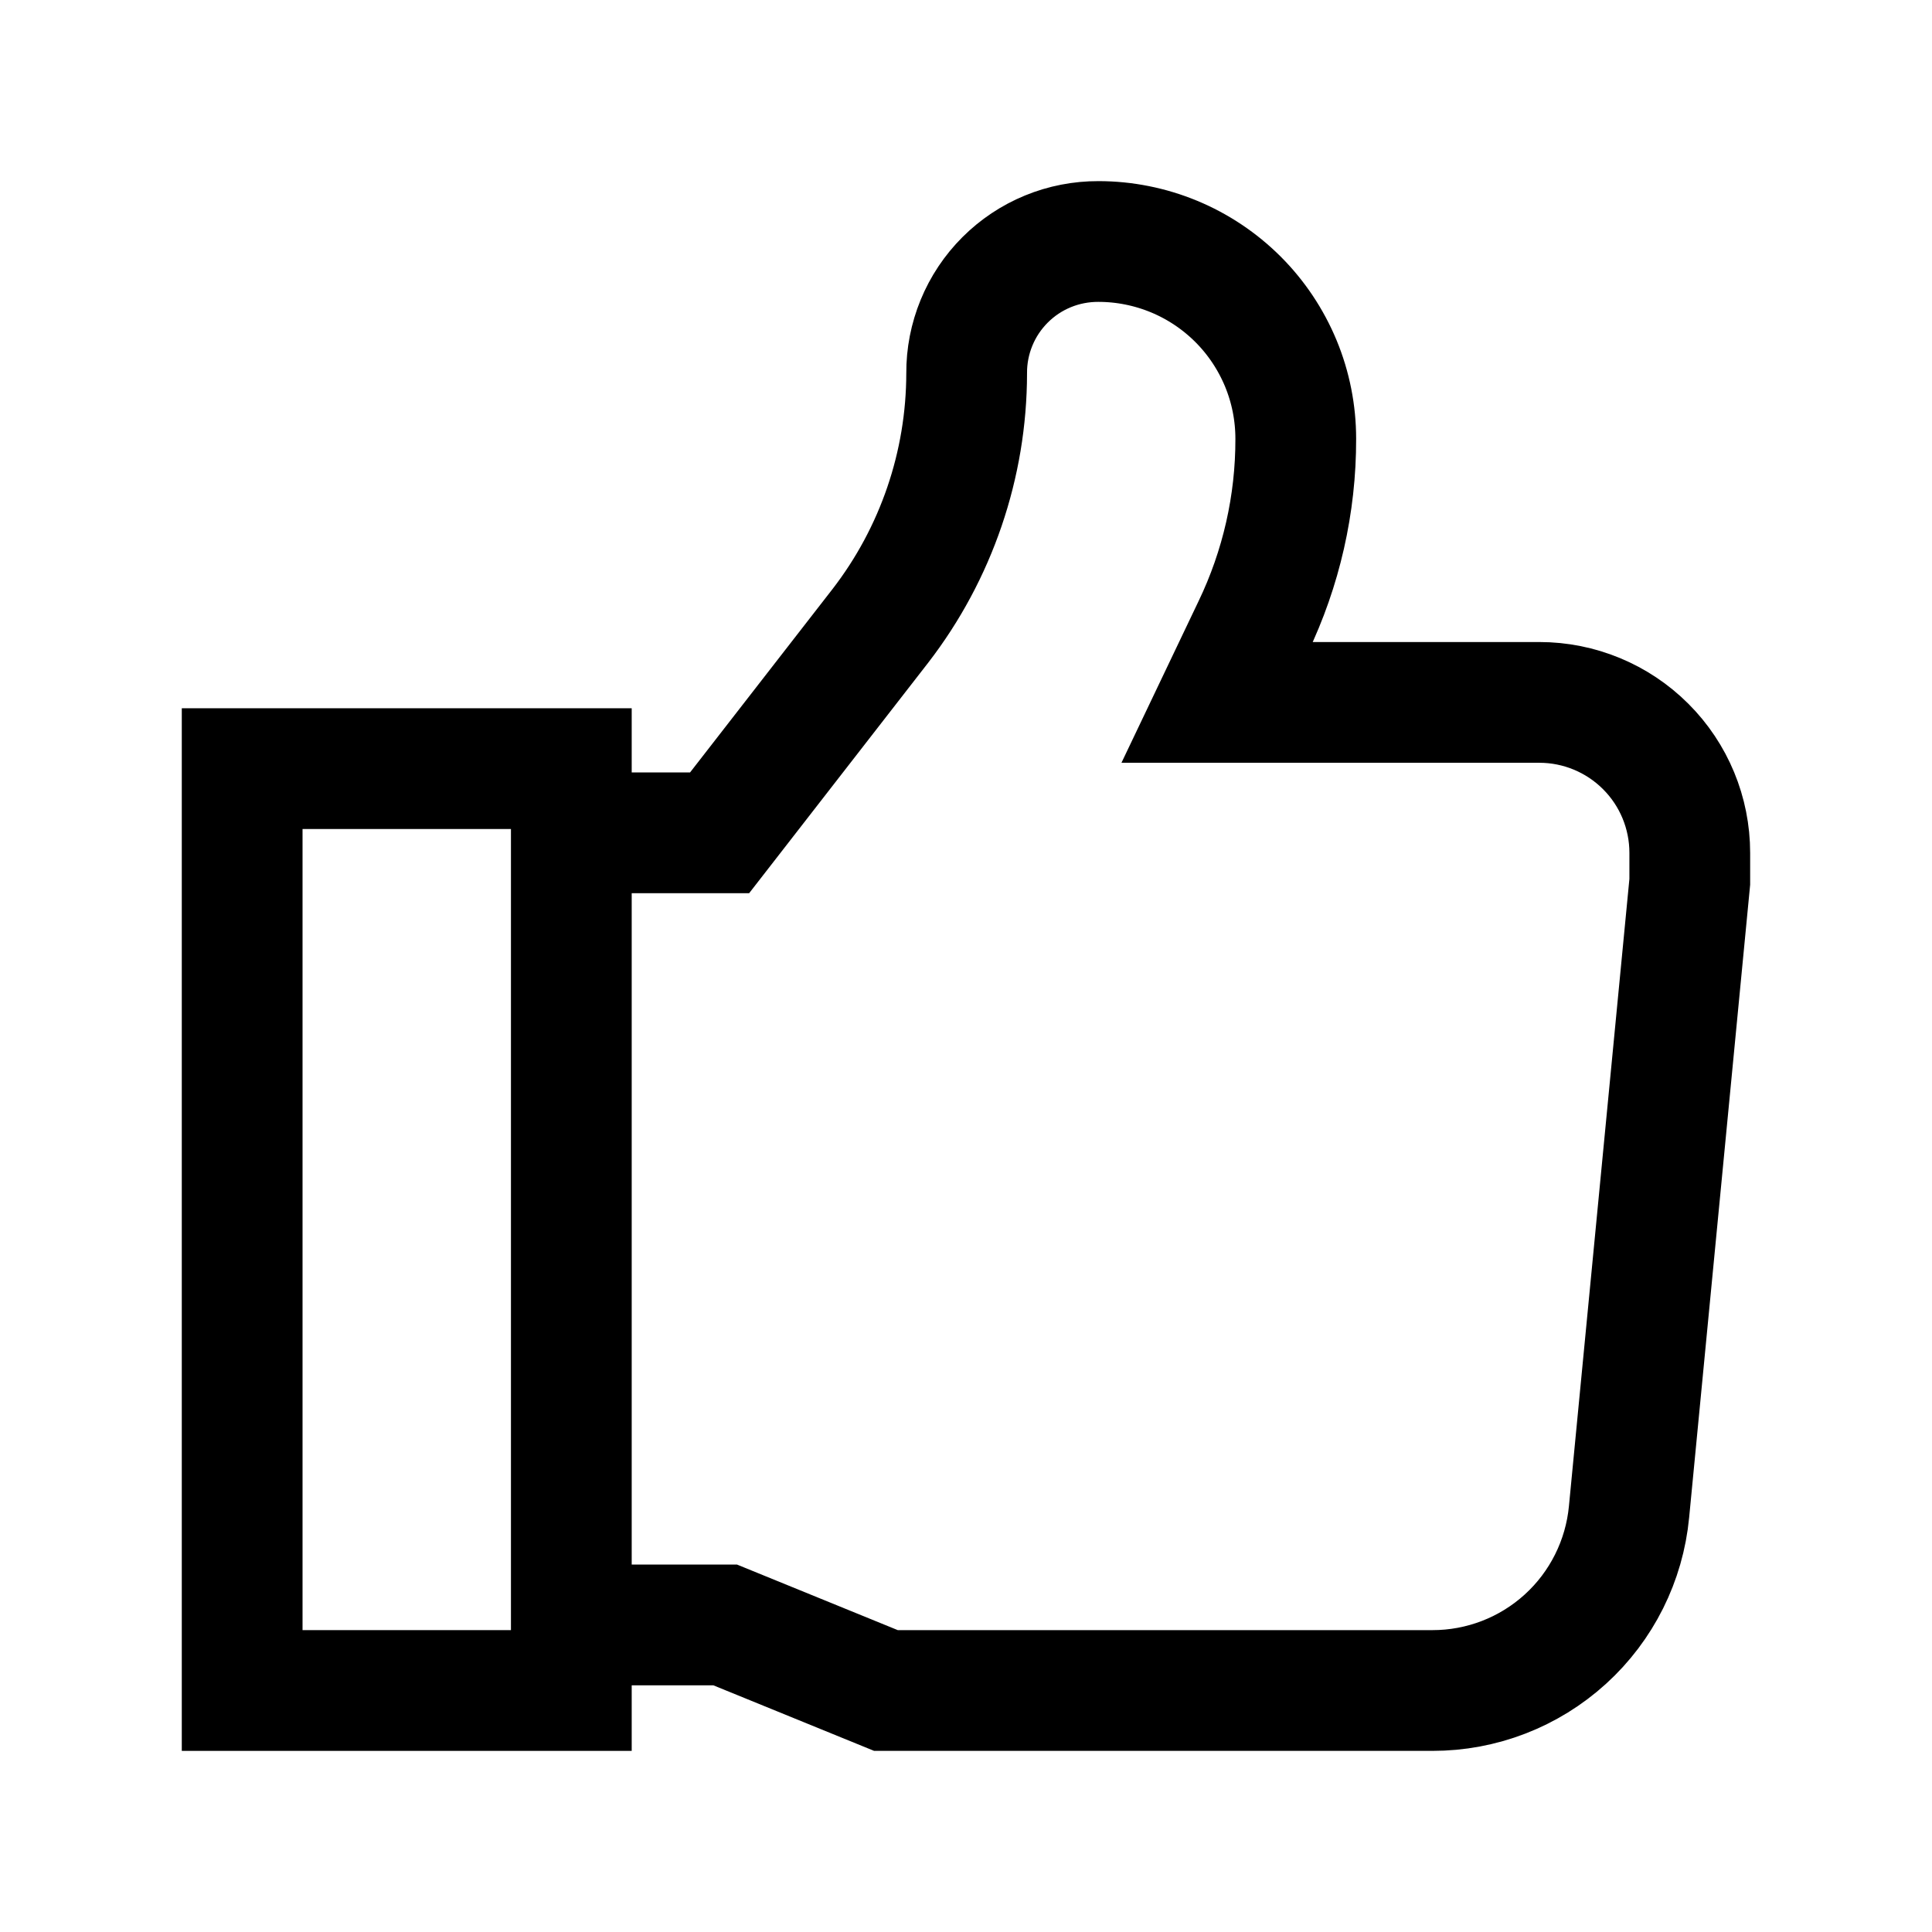 <svg width="32" height="32" viewBox="0 0 32 32" fill="none" xmlns="http://www.w3.org/2000/svg">
<path d="M9.462 26.914H12.011L14.674 28H23.725C24.539 28.001 25.324 27.698 25.927 27.15C26.529 26.603 26.905 25.85 26.982 25.04L27.988 14.606C27.988 14.446 27.988 14.286 27.988 14.126C27.988 13.465 27.726 12.831 27.258 12.364C26.791 11.897 26.157 11.634 25.497 11.634H20.16L20.754 10.389C21.222 9.415 21.464 8.349 21.462 7.269C21.462 6.839 21.378 6.414 21.214 6.018C21.049 5.621 20.809 5.261 20.505 4.957C20.201 4.654 19.841 4.413 19.445 4.249C19.048 4.085 18.623 4 18.194 4C17.907 3.999 17.622 4.054 17.357 4.163C17.091 4.272 16.85 4.433 16.647 4.636C16.444 4.839 16.283 5.08 16.174 5.346C16.065 5.611 16.009 5.896 16.011 6.183C16.009 7.697 15.507 9.167 14.582 10.366L11.919 13.794H9.462" stroke="black" stroke-width="2" stroke-miterlimit="10"/>
<path d="M9.463 12.731H4.011V28H9.463V12.731Z" stroke="black" stroke-width="2" stroke-miterlimit="10"/>
</svg>
